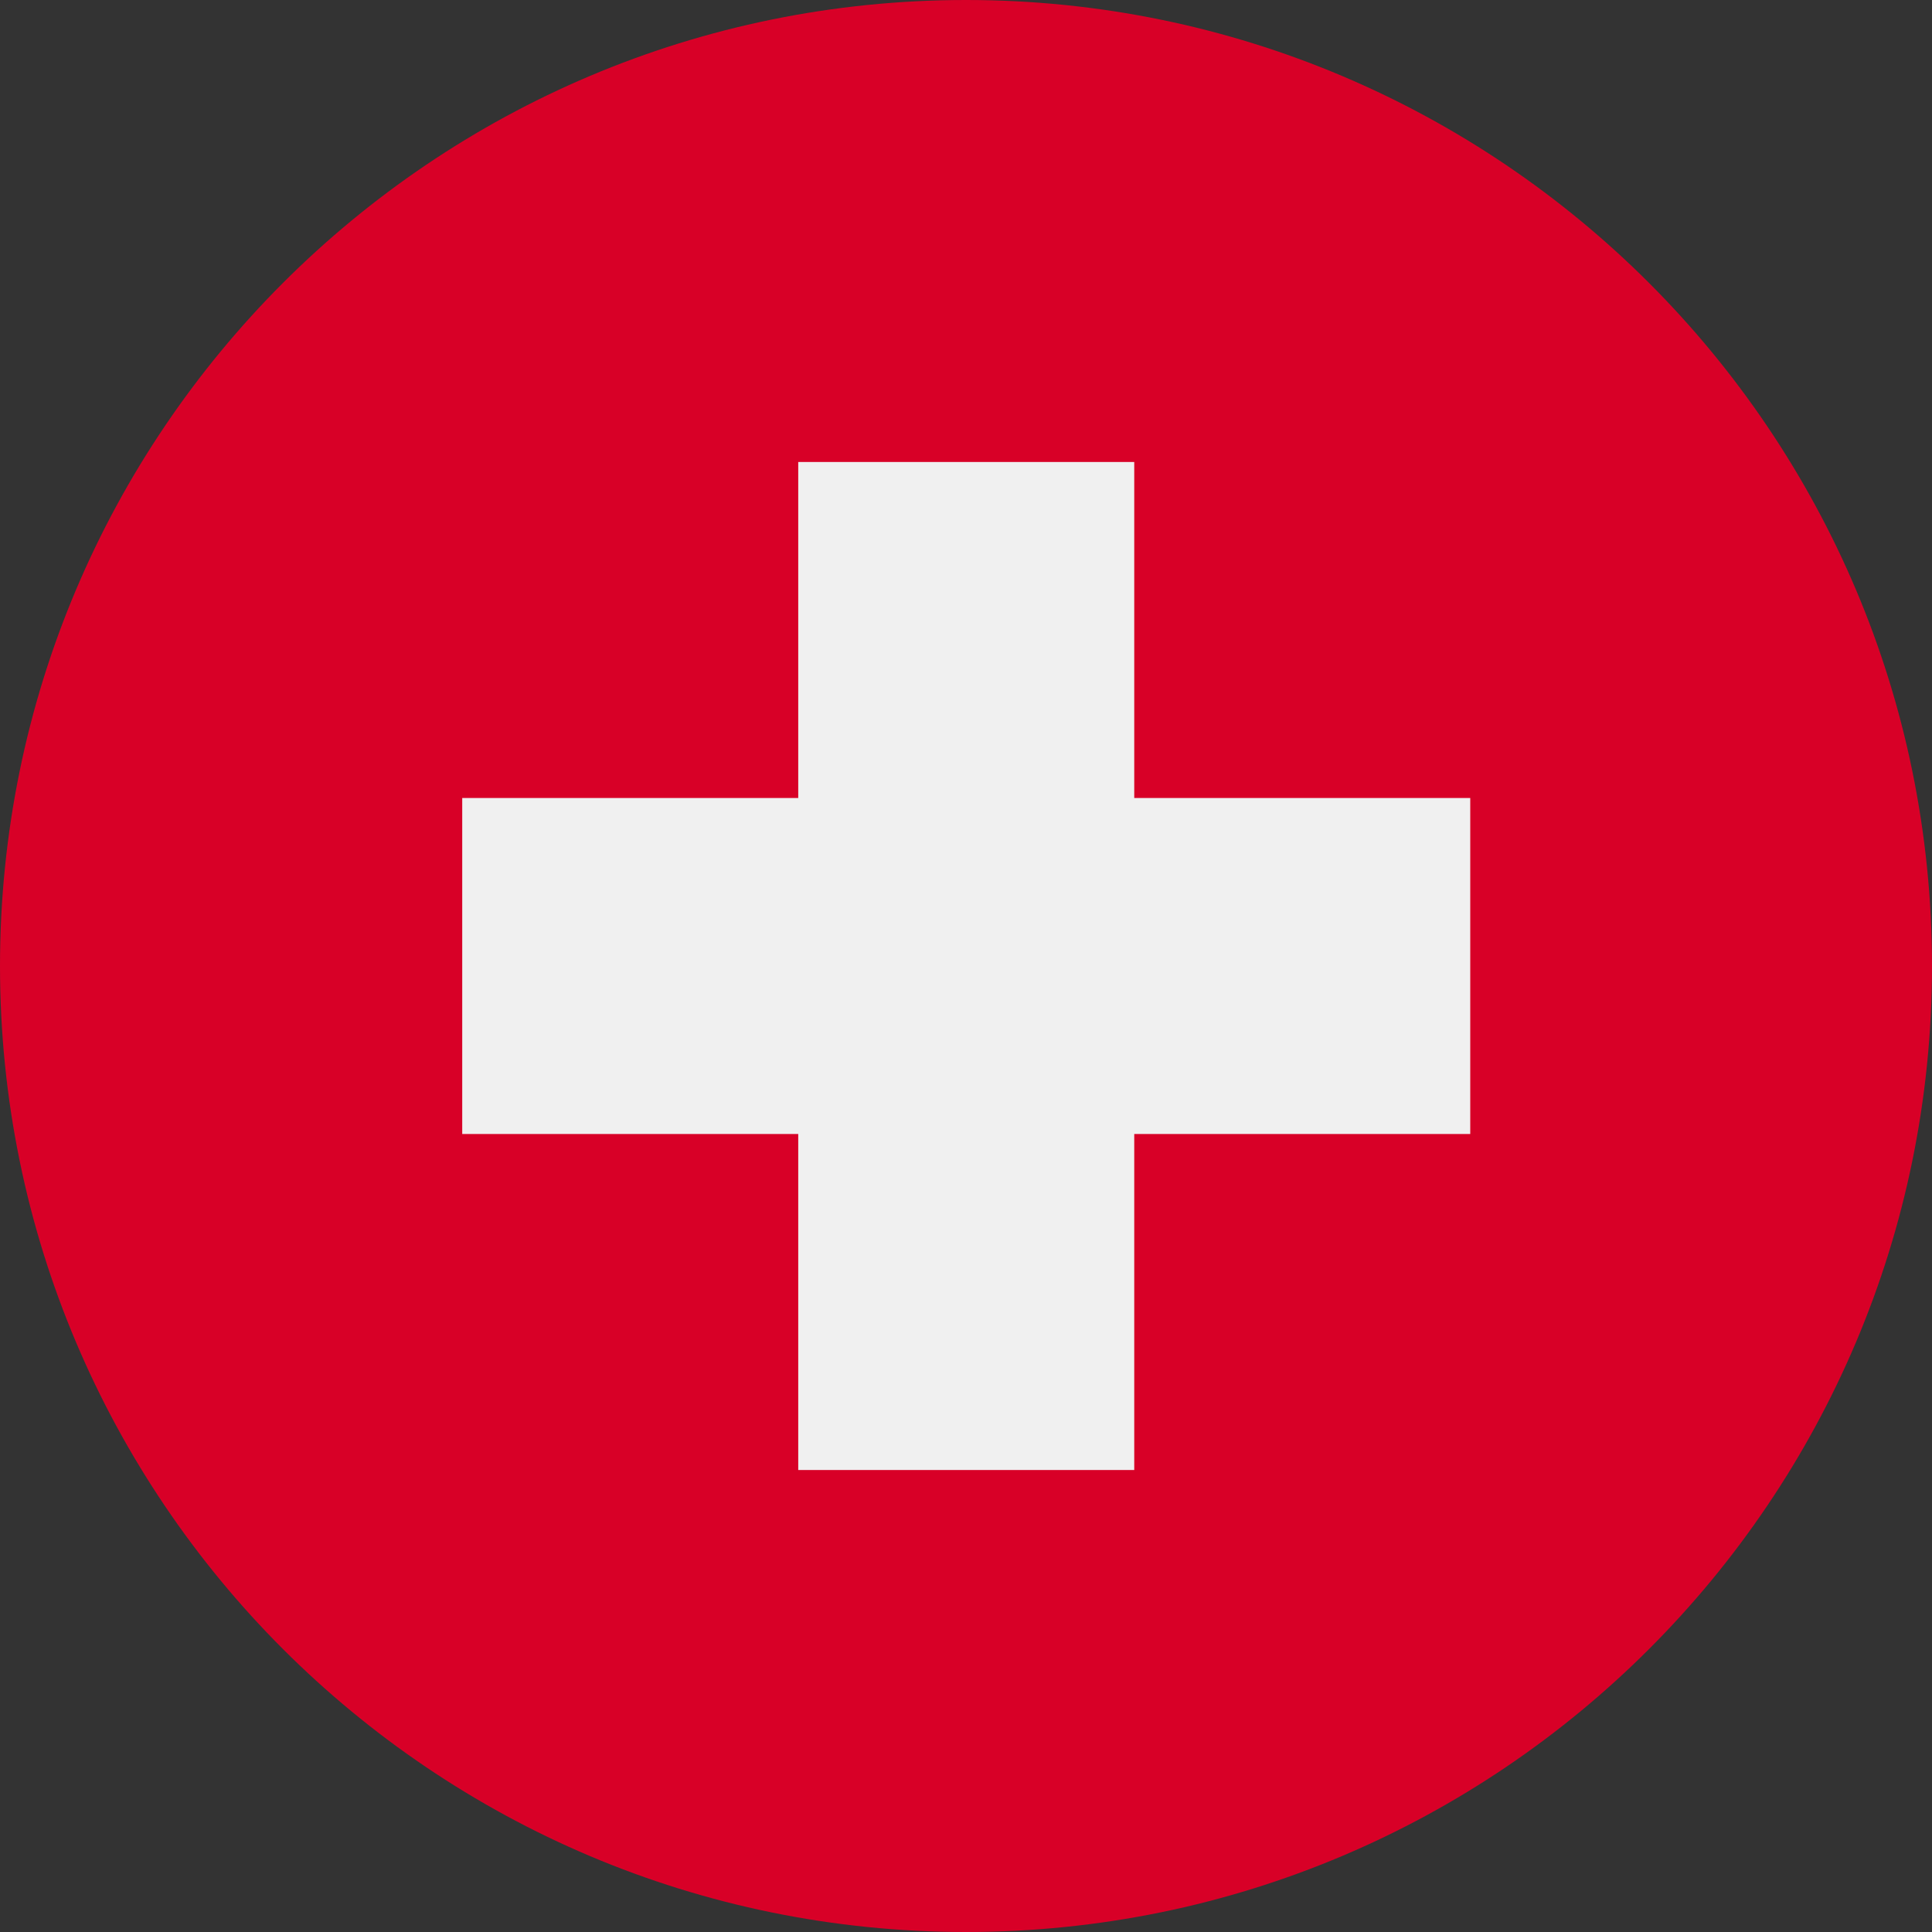 <svg width="24" height="24" viewBox="0 0 24 24" fill="none" xmlns="http://www.w3.org/2000/svg">
<rect x="0" y="0" width="24" height="24" fill="#333333" stroke="none"/>
<g id="Group 10292">
<path id="Vector" d="M12 24C18.627 24 24 18.627 24 12C24 5.373 18.627 0 12 0C5.373 0 0 5.373 0 12C0 18.627 5.373 24 12 24Z" fill="#D80027"/>
<path id="Vector_2" d="M18.264 9.913H14.09V5.739H9.916V9.913H5.742V14.087H9.916V18.261H14.09V14.087H18.264V9.913Z" fill="#F0F0F0"/>
</g>
</svg>
